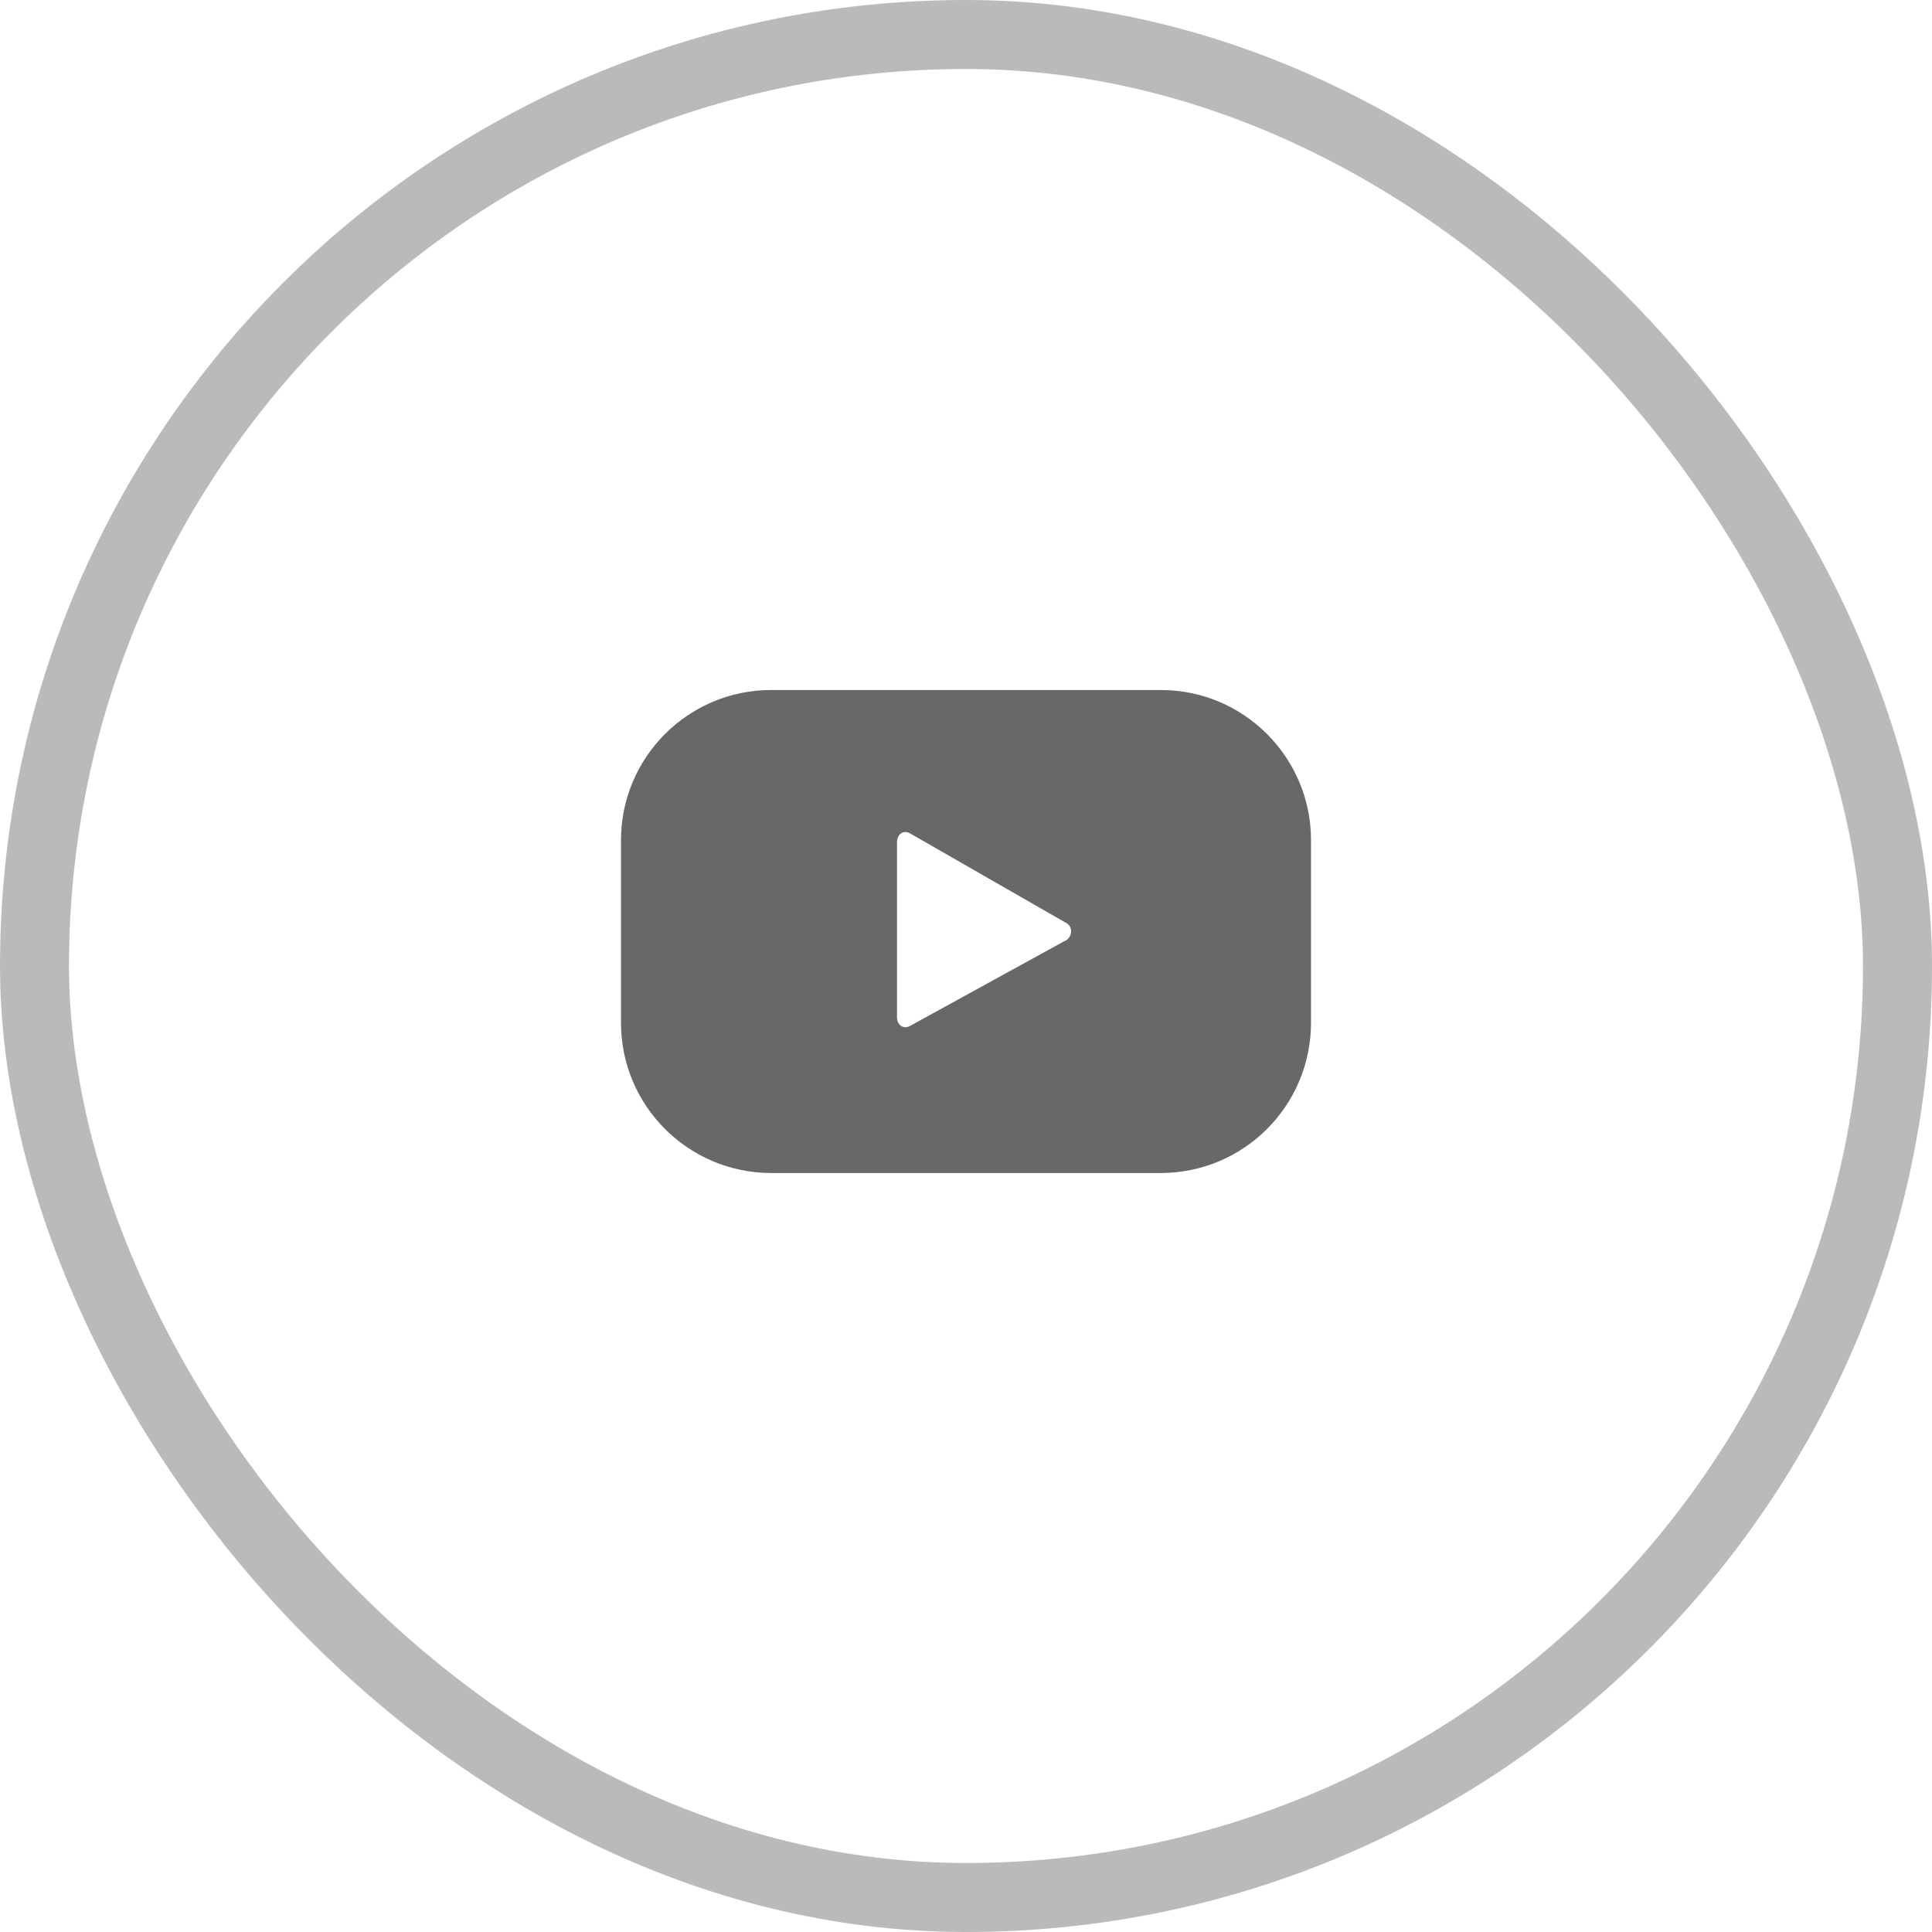 <svg width="28" height="28" viewBox="0 0 28 28" fill="none" xmlns="http://www.w3.org/2000/svg">
<path d="M19 12.177C19 10.975 18.025 10 16.823 10H11.177C9.975 10 9 10.975 9 12.177V14.823C9 16.025 9.975 17 11.177 17H16.823C18.025 17 19 16.025 19 14.823V12.177ZM15.438 13.633L13.186 14.87C13.087 14.922 13 14.851 13 14.739V12.205C13 12.093 13.09 12.022 13.189 12.078L15.457 13.379C15.556 13.435 15.54 13.581 15.438 13.637V13.633Z" fill="#696769"/>
<rect x="0.5" y="0.5" width="27" height="27" rx="13.5" stroke="#BABABA"/>
</svg>
